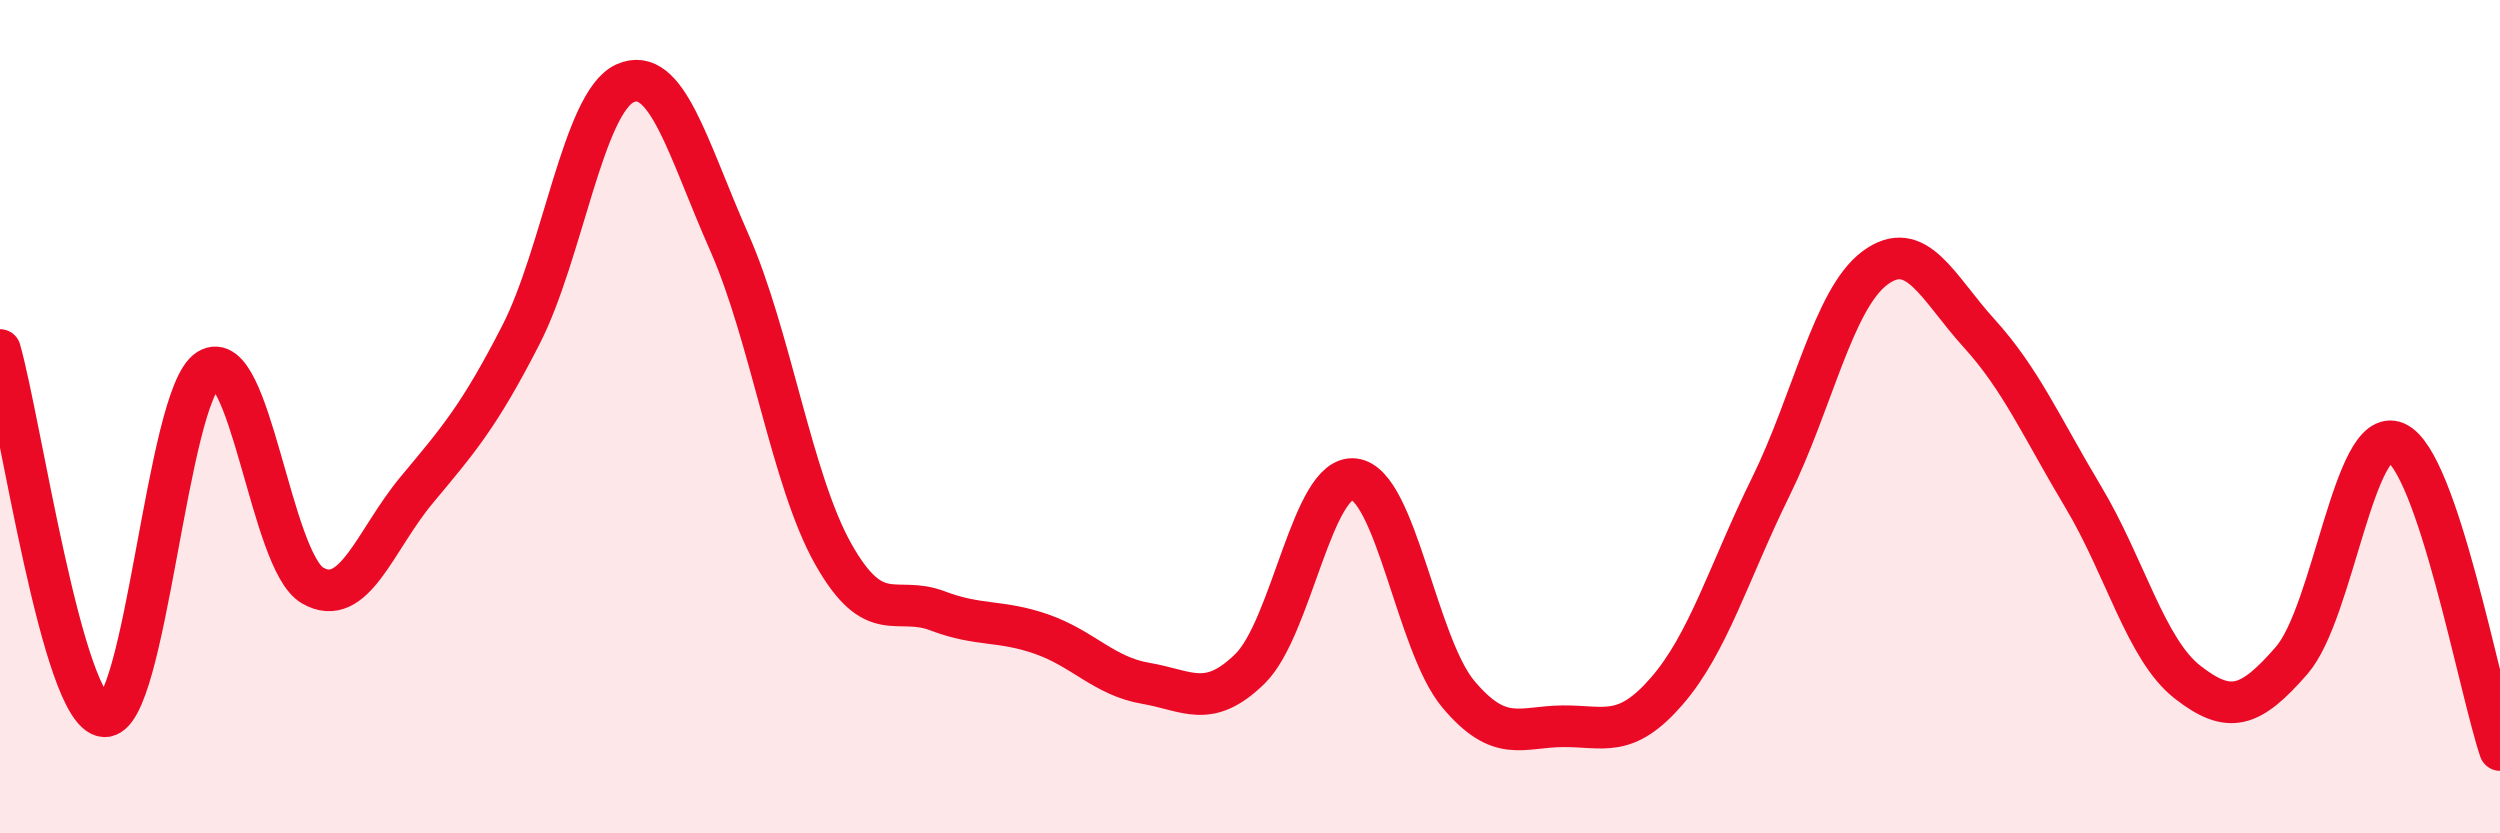 
    <svg width="60" height="20" viewBox="0 0 60 20" xmlns="http://www.w3.org/2000/svg">
      <path
        d="M 0,8.4 C 0.5,10.16 1.5,17.1 2.5,17.19 C 3.5,17.28 4,9.5 5,8.87 C 6,8.24 6.5,13.47 7.5,14.05 C 8.5,14.63 9,12.96 10,11.76 C 11,10.56 11.5,9.99 12.5,8.04 C 13.5,6.09 14,2.45 15,2 C 16,1.55 16.5,3.55 17.5,5.81 C 18.5,8.07 19,11.53 20,13.3 C 21,15.07 21.5,14.28 22.5,14.66 C 23.5,15.04 24,14.87 25,15.22 C 26,15.57 26.5,16.23 27.5,16.4 C 28.5,16.57 29,17.03 30,16.05 C 31,15.07 31.5,11.38 32.5,11.5 C 33.5,11.62 34,15.47 35,16.66 C 36,17.85 36.5,17.44 37.5,17.43 C 38.5,17.42 39,17.74 40,16.59 C 41,15.44 41.5,13.71 42.5,11.68 C 43.5,9.65 44,7.17 45,6.43 C 46,5.69 46.5,6.9 47.5,8 C 48.5,9.1 49,10.26 50,11.93 C 51,13.6 51.5,15.59 52.5,16.37 C 53.5,17.15 54,17 55,15.85 C 56,14.7 56.5,10.19 57.5,10.62 C 58.5,11.05 59.5,16.52 60,18L60 20L0 20Z"
        fill="#EB0A25"
        opacity="0.1"
        stroke-linecap="round"
        stroke-linejoin="round"
      />
      <path
        d="M 0,8.4 C 0.5,10.16 1.5,17.1 2.5,17.19 C 3.5,17.28 4,9.5 5,8.87 C 6,8.24 6.5,13.47 7.5,14.05 C 8.5,14.63 9,12.96 10,11.76 C 11,10.56 11.5,9.99 12.5,8.04 C 13.5,6.09 14,2.45 15,2 C 16,1.55 16.5,3.55 17.5,5.81 C 18.5,8.07 19,11.53 20,13.3 C 21,15.07 21.5,14.28 22.5,14.66 C 23.5,15.04 24,14.87 25,15.22 C 26,15.57 26.5,16.23 27.5,16.4 C 28.5,16.57 29,17.03 30,16.05 C 31,15.07 31.5,11.38 32.5,11.5 C 33.5,11.62 34,15.47 35,16.66 C 36,17.85 36.5,17.44 37.5,17.43 C 38.5,17.42 39,17.74 40,16.59 C 41,15.44 41.5,13.71 42.5,11.68 C 43.5,9.65 44,7.17 45,6.43 C 46,5.69 46.5,6.9 47.5,8 C 48.5,9.1 49,10.26 50,11.93 C 51,13.6 51.5,15.59 52.5,16.37 C 53.5,17.15 54,17 55,15.85 C 56,14.7 56.5,10.19 57.5,10.62 C 58.5,11.05 59.5,16.52 60,18"
        stroke="#EB0A25"
        stroke-width="1"
        fill="none"
        stroke-linecap="round"
        stroke-linejoin="round"
      />
    </svg>
  
